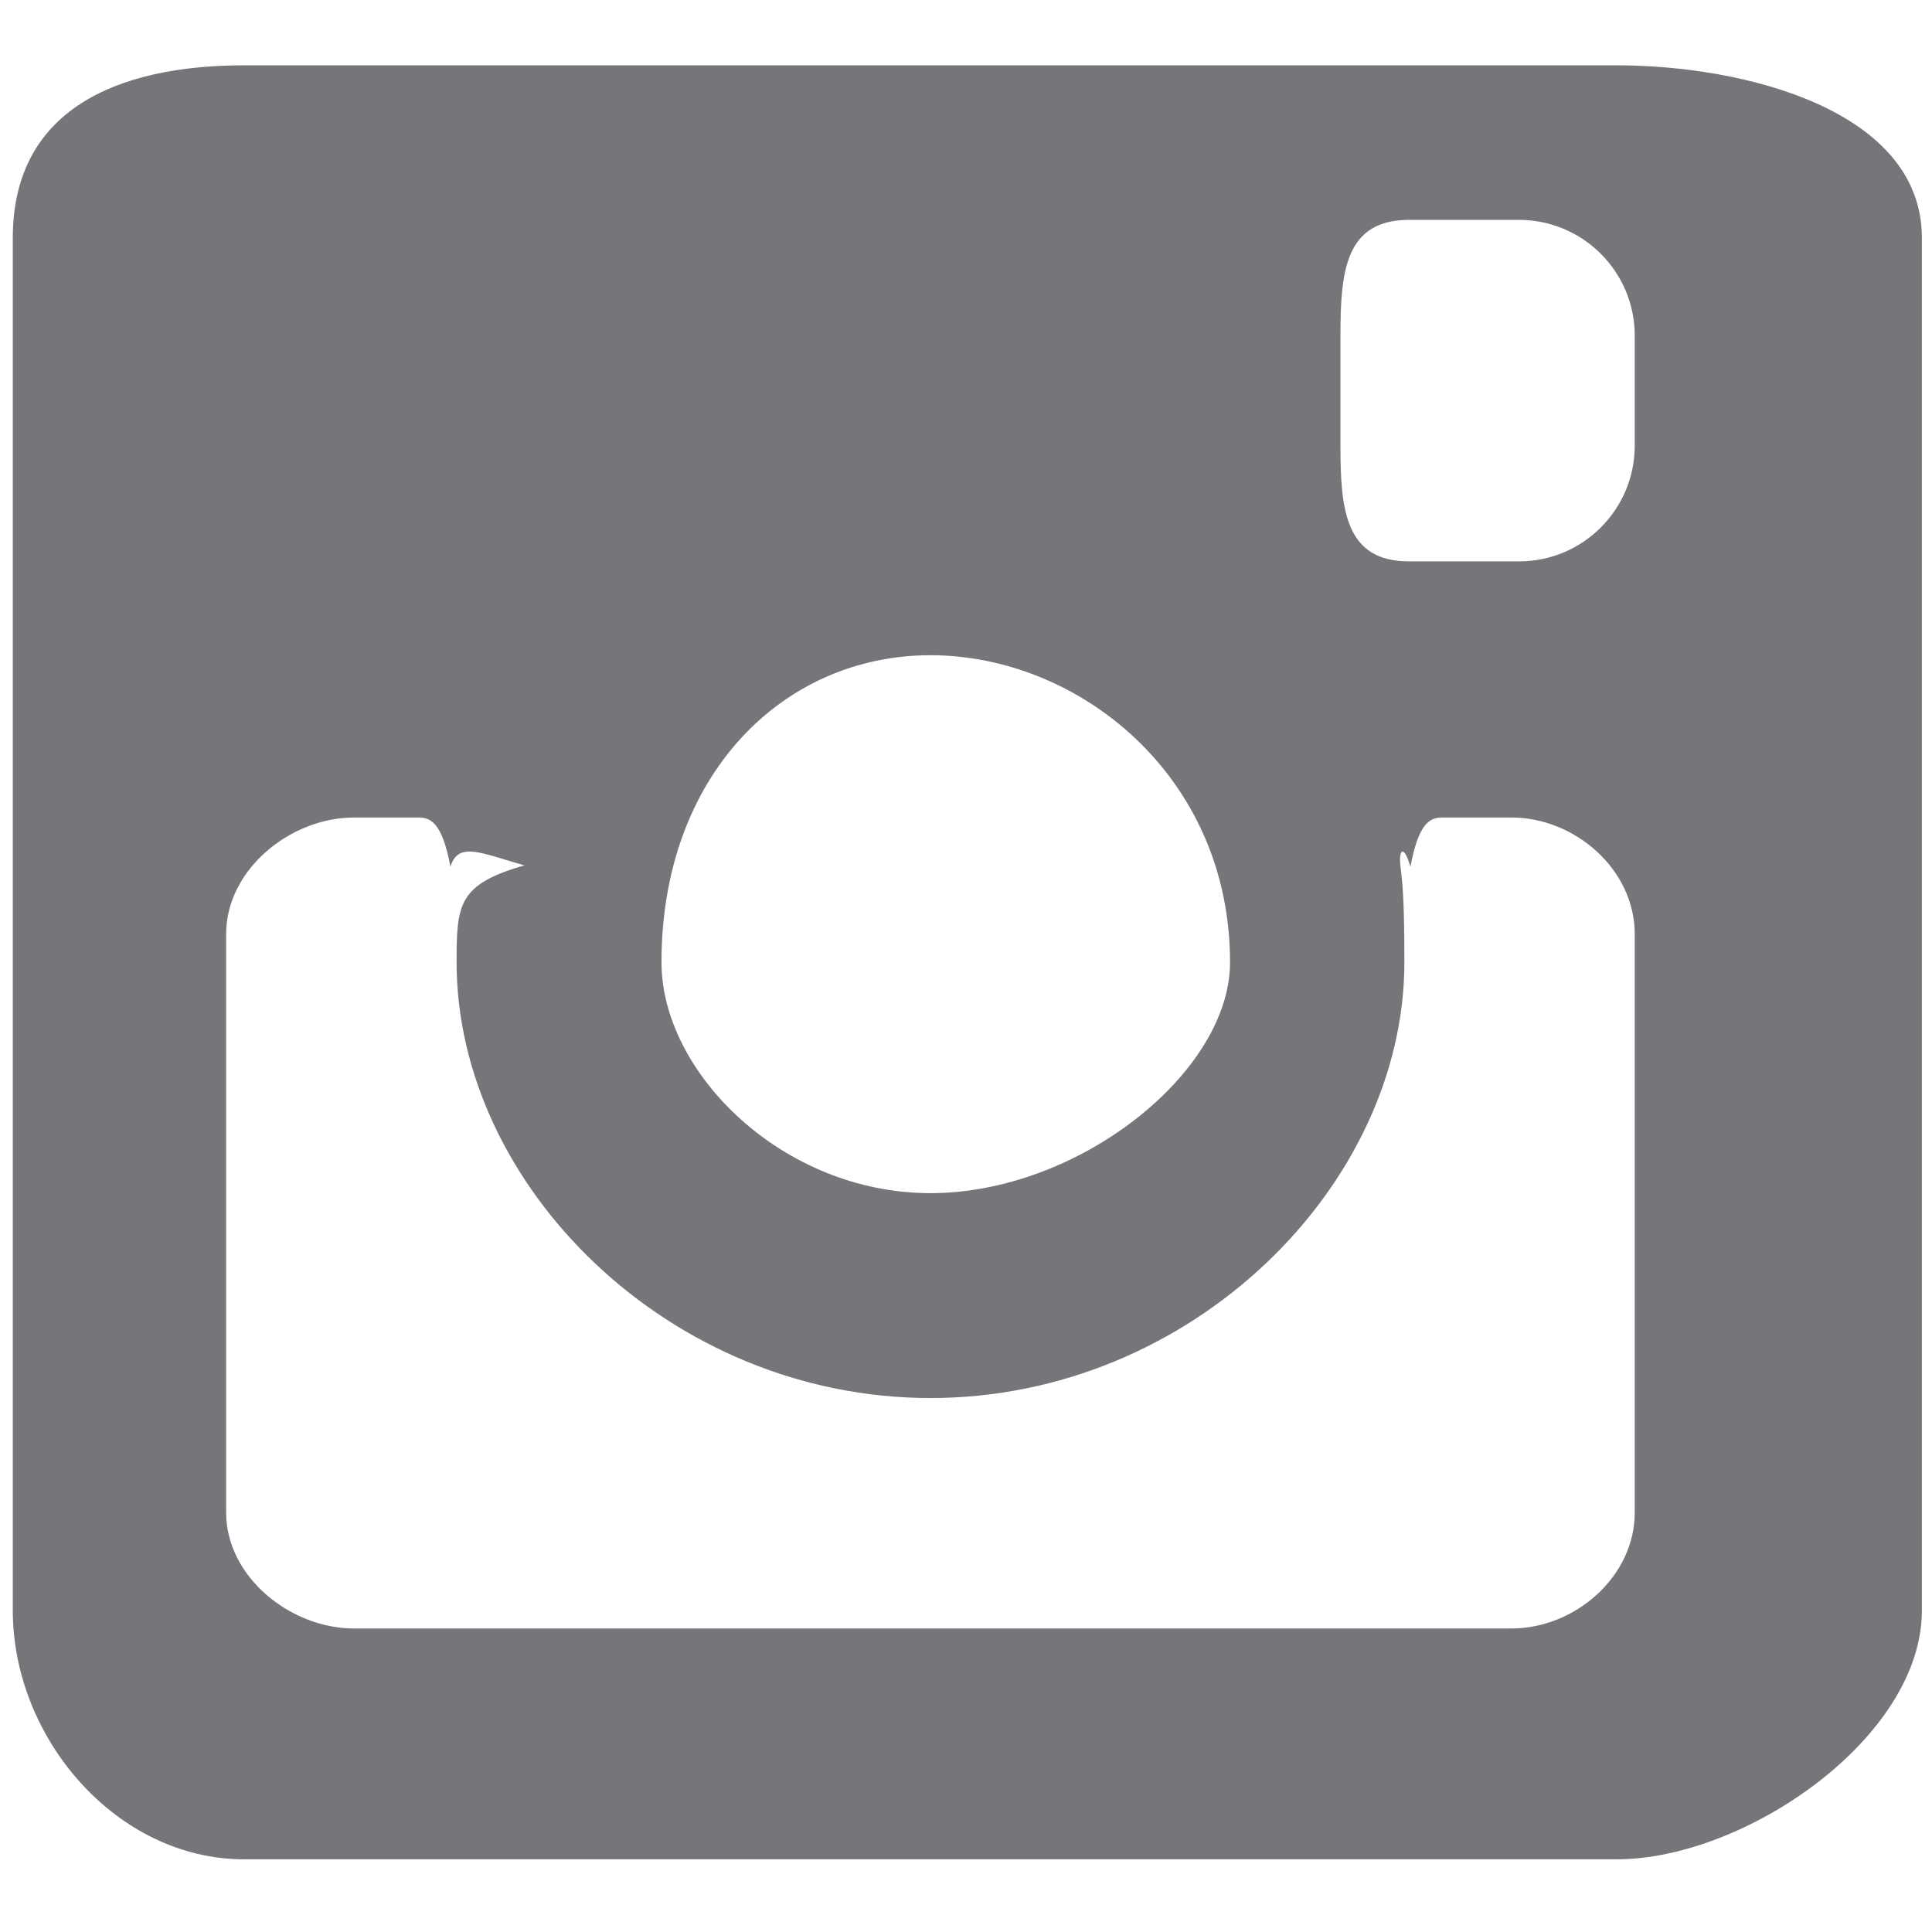 <svg xmlns="http://www.w3.org/2000/svg" xmlns:xlink="http://www.w3.org/1999/xlink" width="21px" height="21px">
    <path fill-rule="evenodd"  fill="rgb(117, 118, 121)" d="M17.573,0.71 L2.654,0.71 C1.266,0.71 0.139,1.198 0.139,2.586 L0.139,17.505 C0.139,18.893 1.266,20.21 2.654,20.21 L17.573,20.21 C18.962,20.21 20.89,18.893 20.89,17.505 L20.89,2.586 C20.89,1.198 18.962,0.71 17.573,0.71 L17.573,0.71 ZM10.114,7.122 C11.725,7.122 13.37,8.434 13.37,10.46 C13.37,11.656 11.725,12.969 10.114,12.969 C8.503,12.969 7.190,11.656 7.190,10.46 C7.190,8.434 8.503,7.122 10.114,7.122 L10.114,7.122 ZM17.769,16.441 C17.769,17.135 17.122,17.701 16.428,17.701 L3.849,17.701 C3.152,17.701 2.458,17.135 2.458,16.441 L2.458,10.152 C2.458,9.456 3.152,8.886 3.849,8.886 L4.550,8.886 C4.682,8.886 4.807,8.944 4.896,9.42 C4.983,9.141 5.23,9.274 5.7,9.406 C4.980,9.614 4.963,9.828 4.963,10.46 C4.963,12.886 7.274,15.196 10.114,15.196 C12.953,15.196 15.265,12.886 15.265,10.46 C15.265,9.828 15.248,9.614 15.221,9.406 C15.205,9.274 15.245,9.141 15.331,9.42 C15.420,8.942 15.545,8.886 15.677,8.886 L16.428,8.886 C17.124,8.886 17.769,9.456 17.769,10.152 L17.769,16.441 ZM17.769,4.844 L17.769,4.844 C17.769,5.538 17.205,6.102 16.511,6.102 L15.315,6.102 C14.621,6.102 14.57,5.538 14.57,4.844 L14.57,3.648 C14.57,2.954 14.621,2.390 15.315,2.390 L16.511,2.390 C17.205,2.390 17.769,2.954 17.769,3.648 L17.769,4.844 Z"/>
</svg>